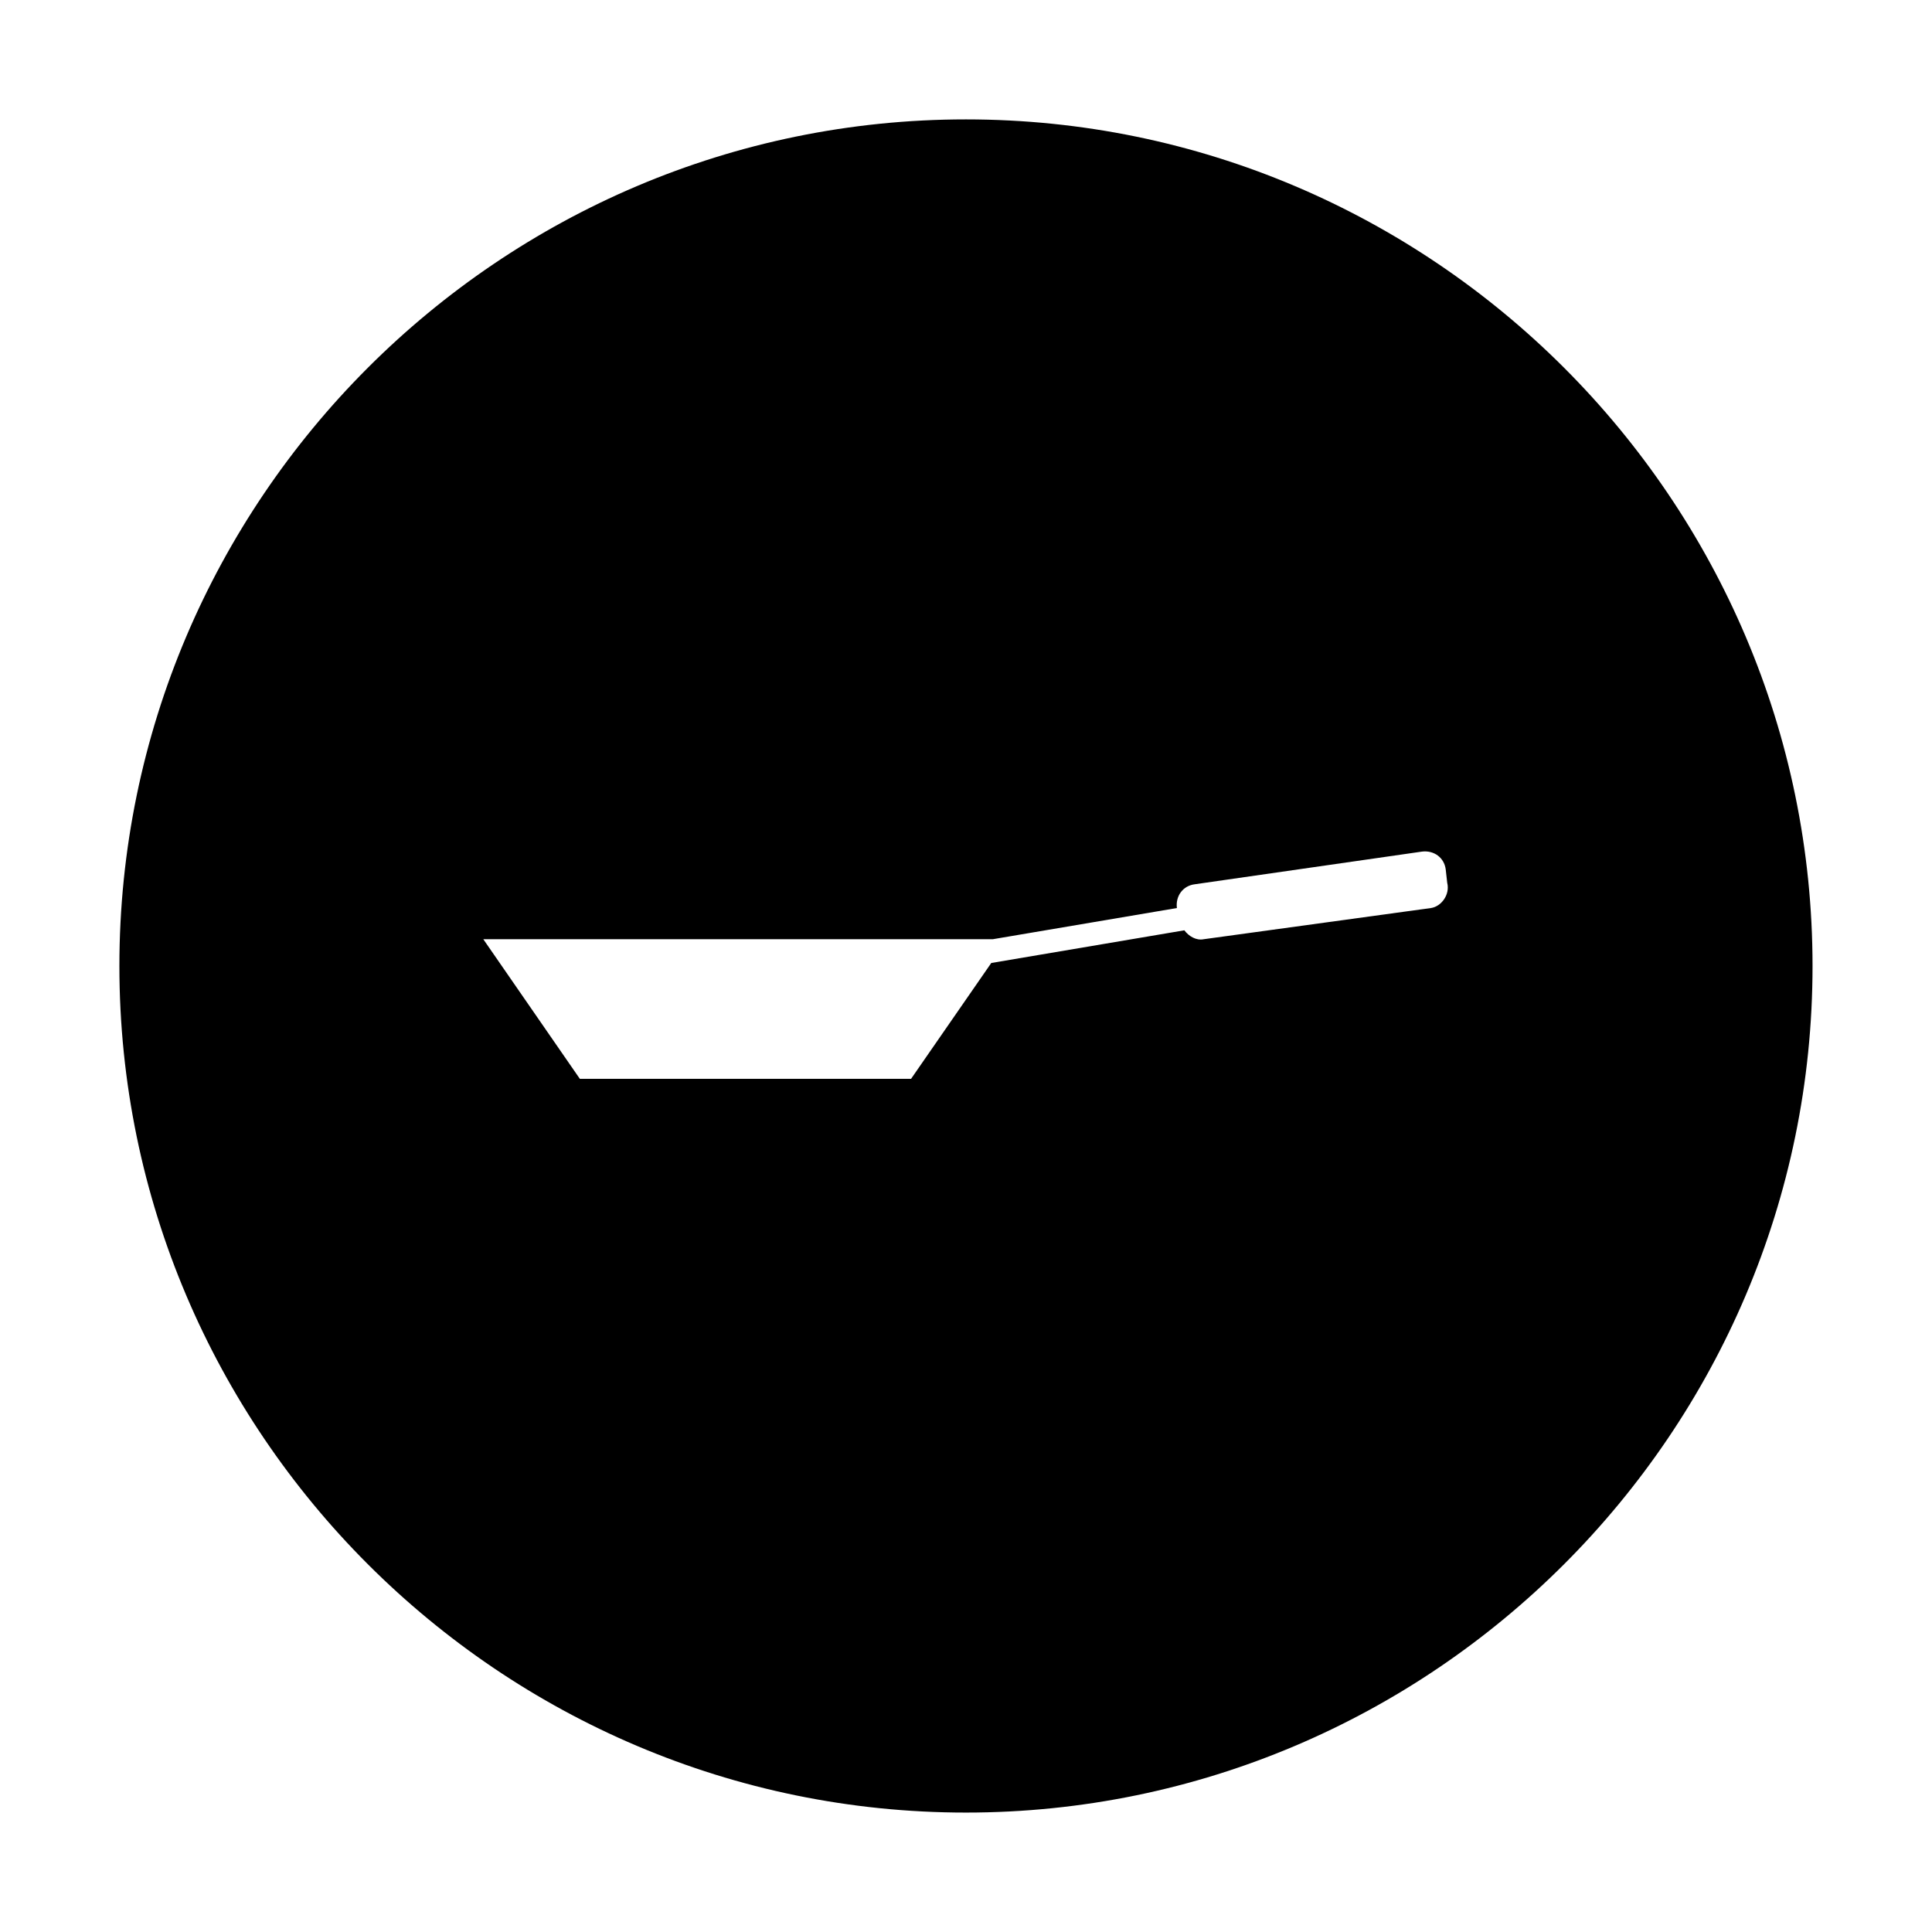<?xml version="1.0" encoding="UTF-8"?>
<!-- Uploaded to: ICON Repo, www.svgrepo.com, Generator: ICON Repo Mixer Tools -->
<svg fill="#000000" width="800px" height="800px" version="1.1" viewBox="144 144 512 512" xmlns="http://www.w3.org/2000/svg">
 <path d="m400 175.64c-123.59 0-224.36 100.76-224.36 224.36 0 123.59 100.76 224.35 224.35 224.35s224.35-100.76 224.35-224.35c0.004-123.59-100.76-224.36-224.35-224.36zm123.2 209-60.219 8.266c-1.969 0.395-3.938-0.789-5.117-2.363l-51.168 8.66-21.254 30.699h-66.914l-20.859 0.004-25.586-37h135l48.805-8.266c-0.395-3.148 1.574-5.902 4.723-6.297l60.223-8.66c3.148-0.395 5.902 1.574 6.297 4.723l0.395 3.543c0.789 3.148-1.574 6.297-4.328 6.691z"/>
</svg>